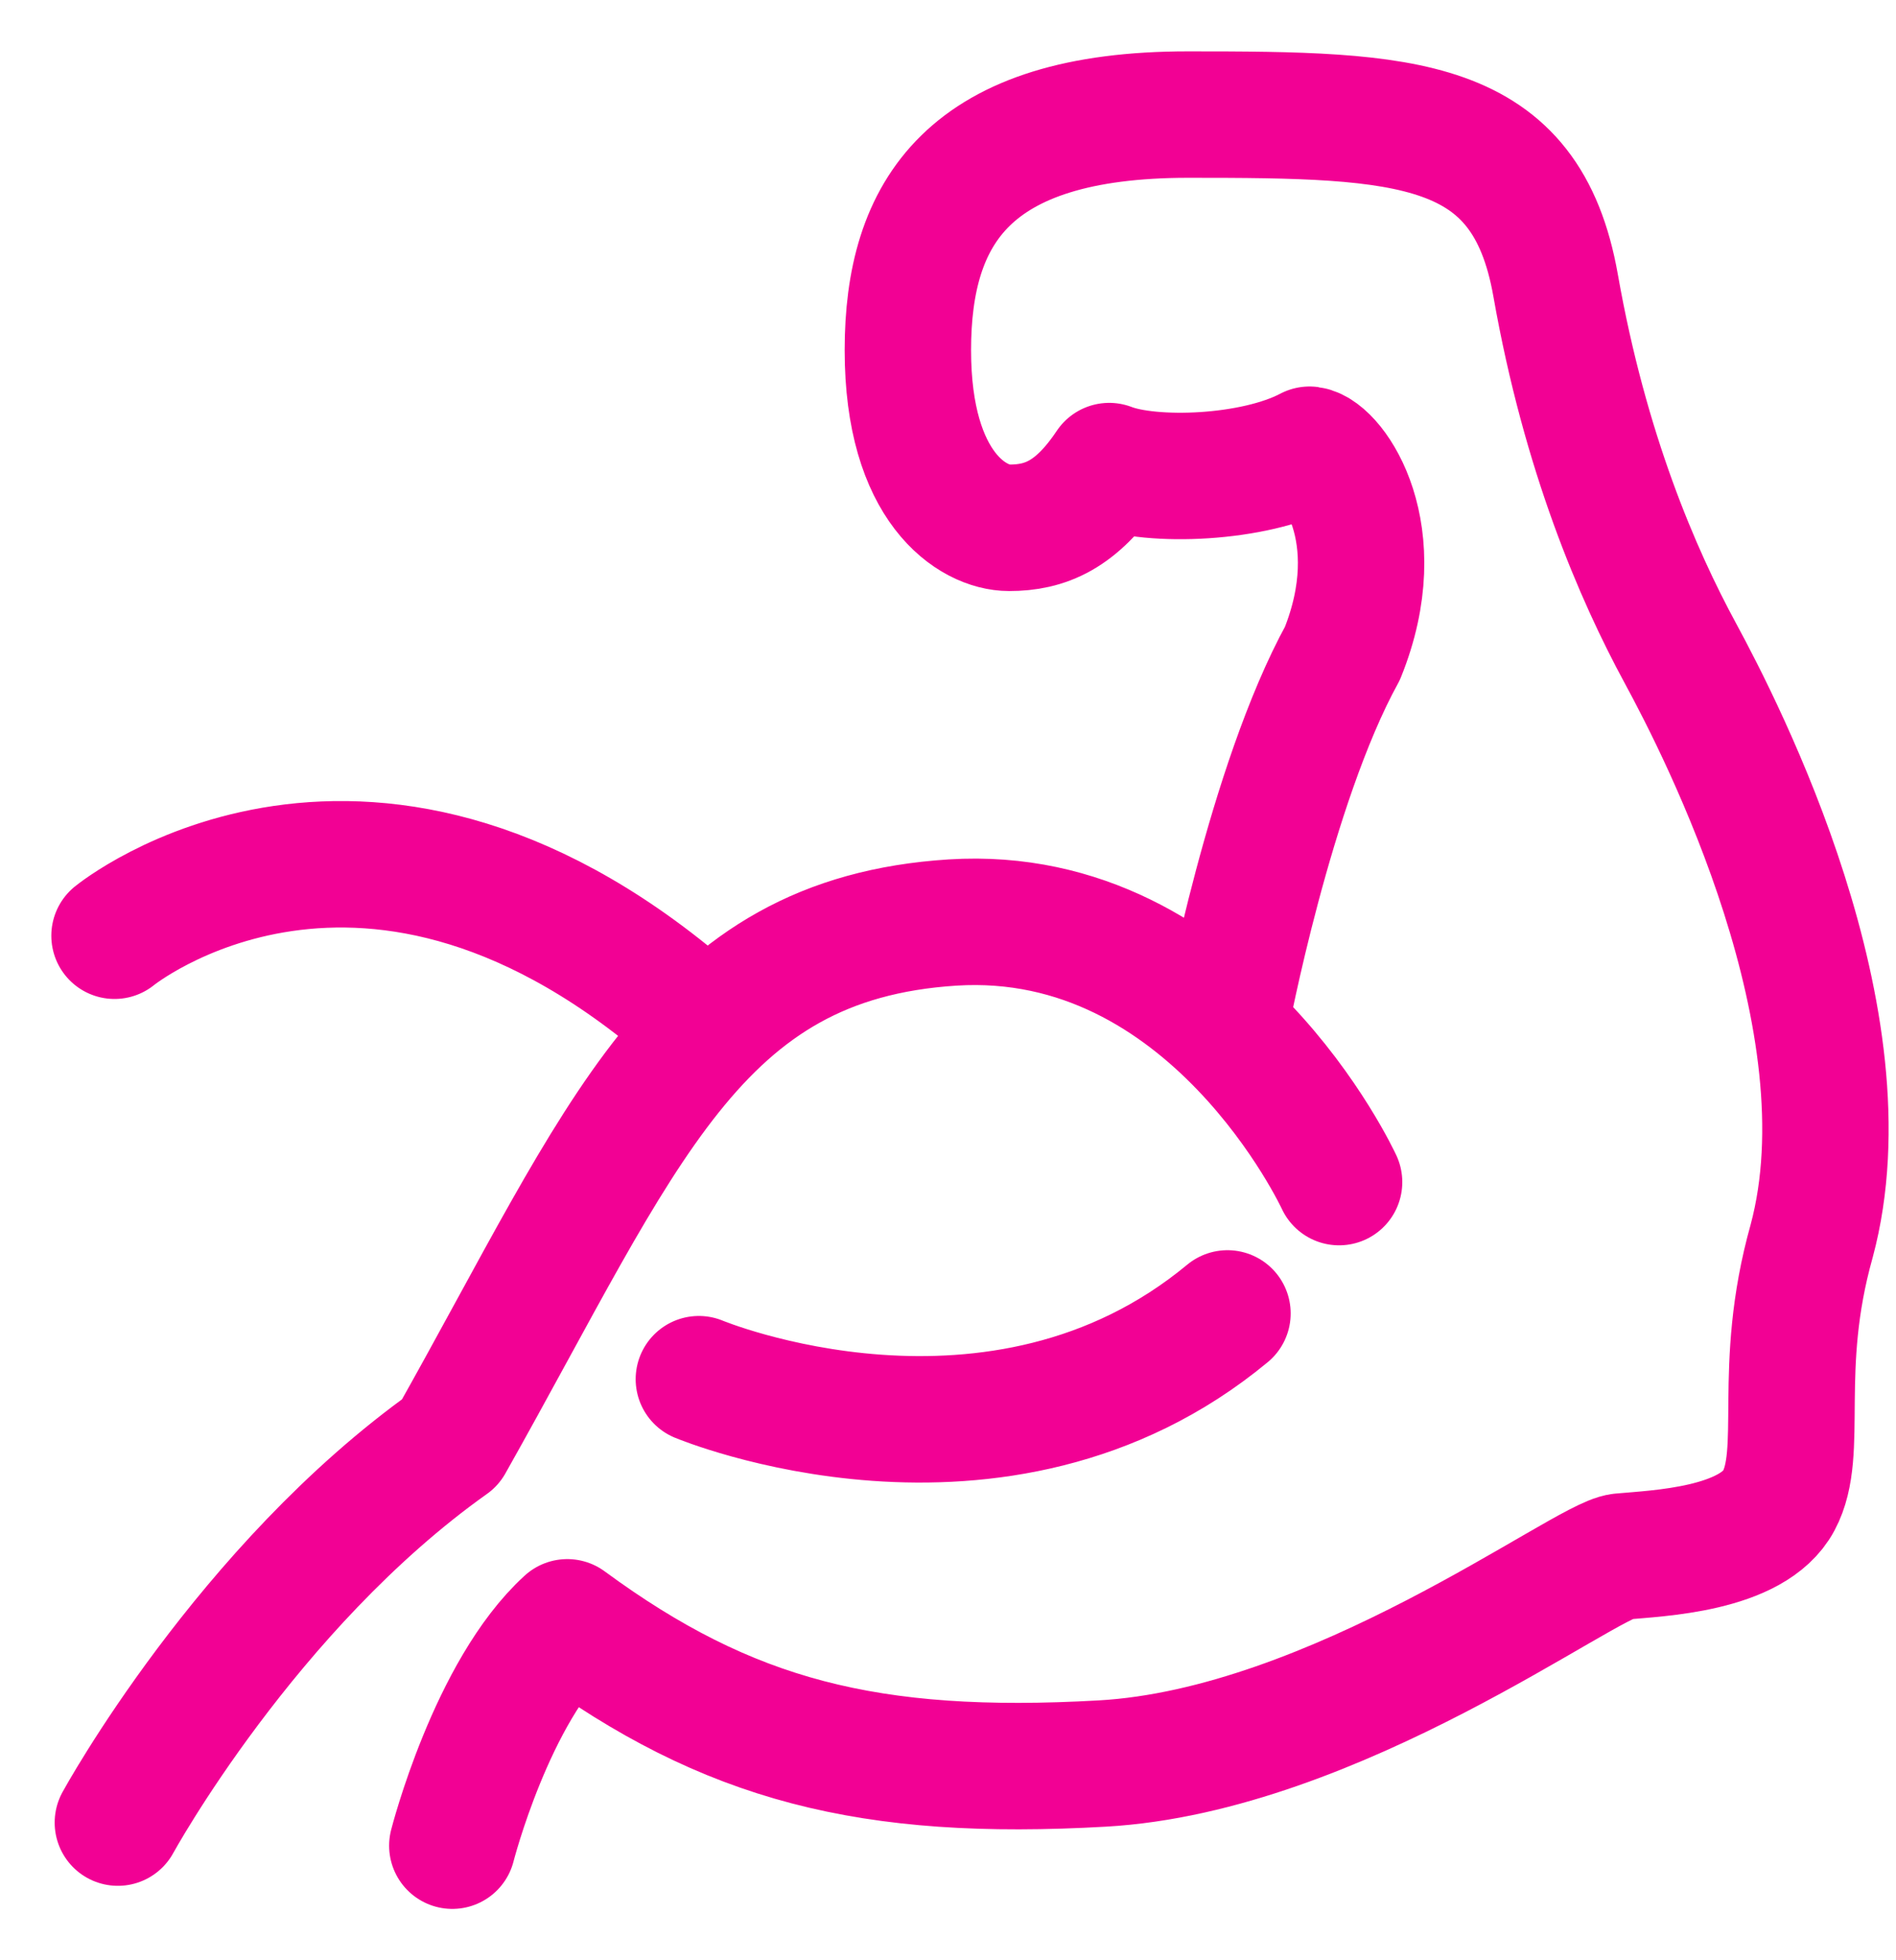 <svg width="30" height="31" viewBox="0 0 30 31" fill="none" xmlns="http://www.w3.org/2000/svg">
<path d="M1.812 14.798C1.812 14.798 5.837 11.512 11.061 16.147M1.865 28.823C1.865 28.823 3.903 25.097 7.125 22.811C9.878 17.928 10.968 14.851 15.072 14.589C19.177 14.331 21.188 18.694 21.188 18.694M19.396 16.149C19.396 16.149 20.098 12.409 21.241 10.332C22.006 8.437 21.085 7.162 20.721 7.112C19.836 7.579 18.226 7.632 17.551 7.371C17.031 8.149 16.537 8.347 15.967 8.347C15.397 8.347 14.365 7.722 14.365 5.539C14.365 3.357 15.318 1.812 18.797 1.812C22.275 1.812 24.146 1.865 24.614 4.513C25.081 7.162 25.912 9.084 26.588 10.33C27.263 11.575 29.602 16.147 28.665 19.628C28.095 21.655 28.562 22.953 28.145 23.732C27.728 24.511 26.224 24.563 25.651 24.616C25.081 24.669 21.132 27.68 17.442 27.889C13.755 28.098 11.52 27.525 8.976 25.656C7.78 26.746 7.157 29.188 7.157 29.188M11.058 21.811C11.058 21.811 15.785 23.785 19.422 20.771" stroke="#F20194" stroke-width="2" stroke-linecap="round" stroke-linejoin="round"/>
</svg>
